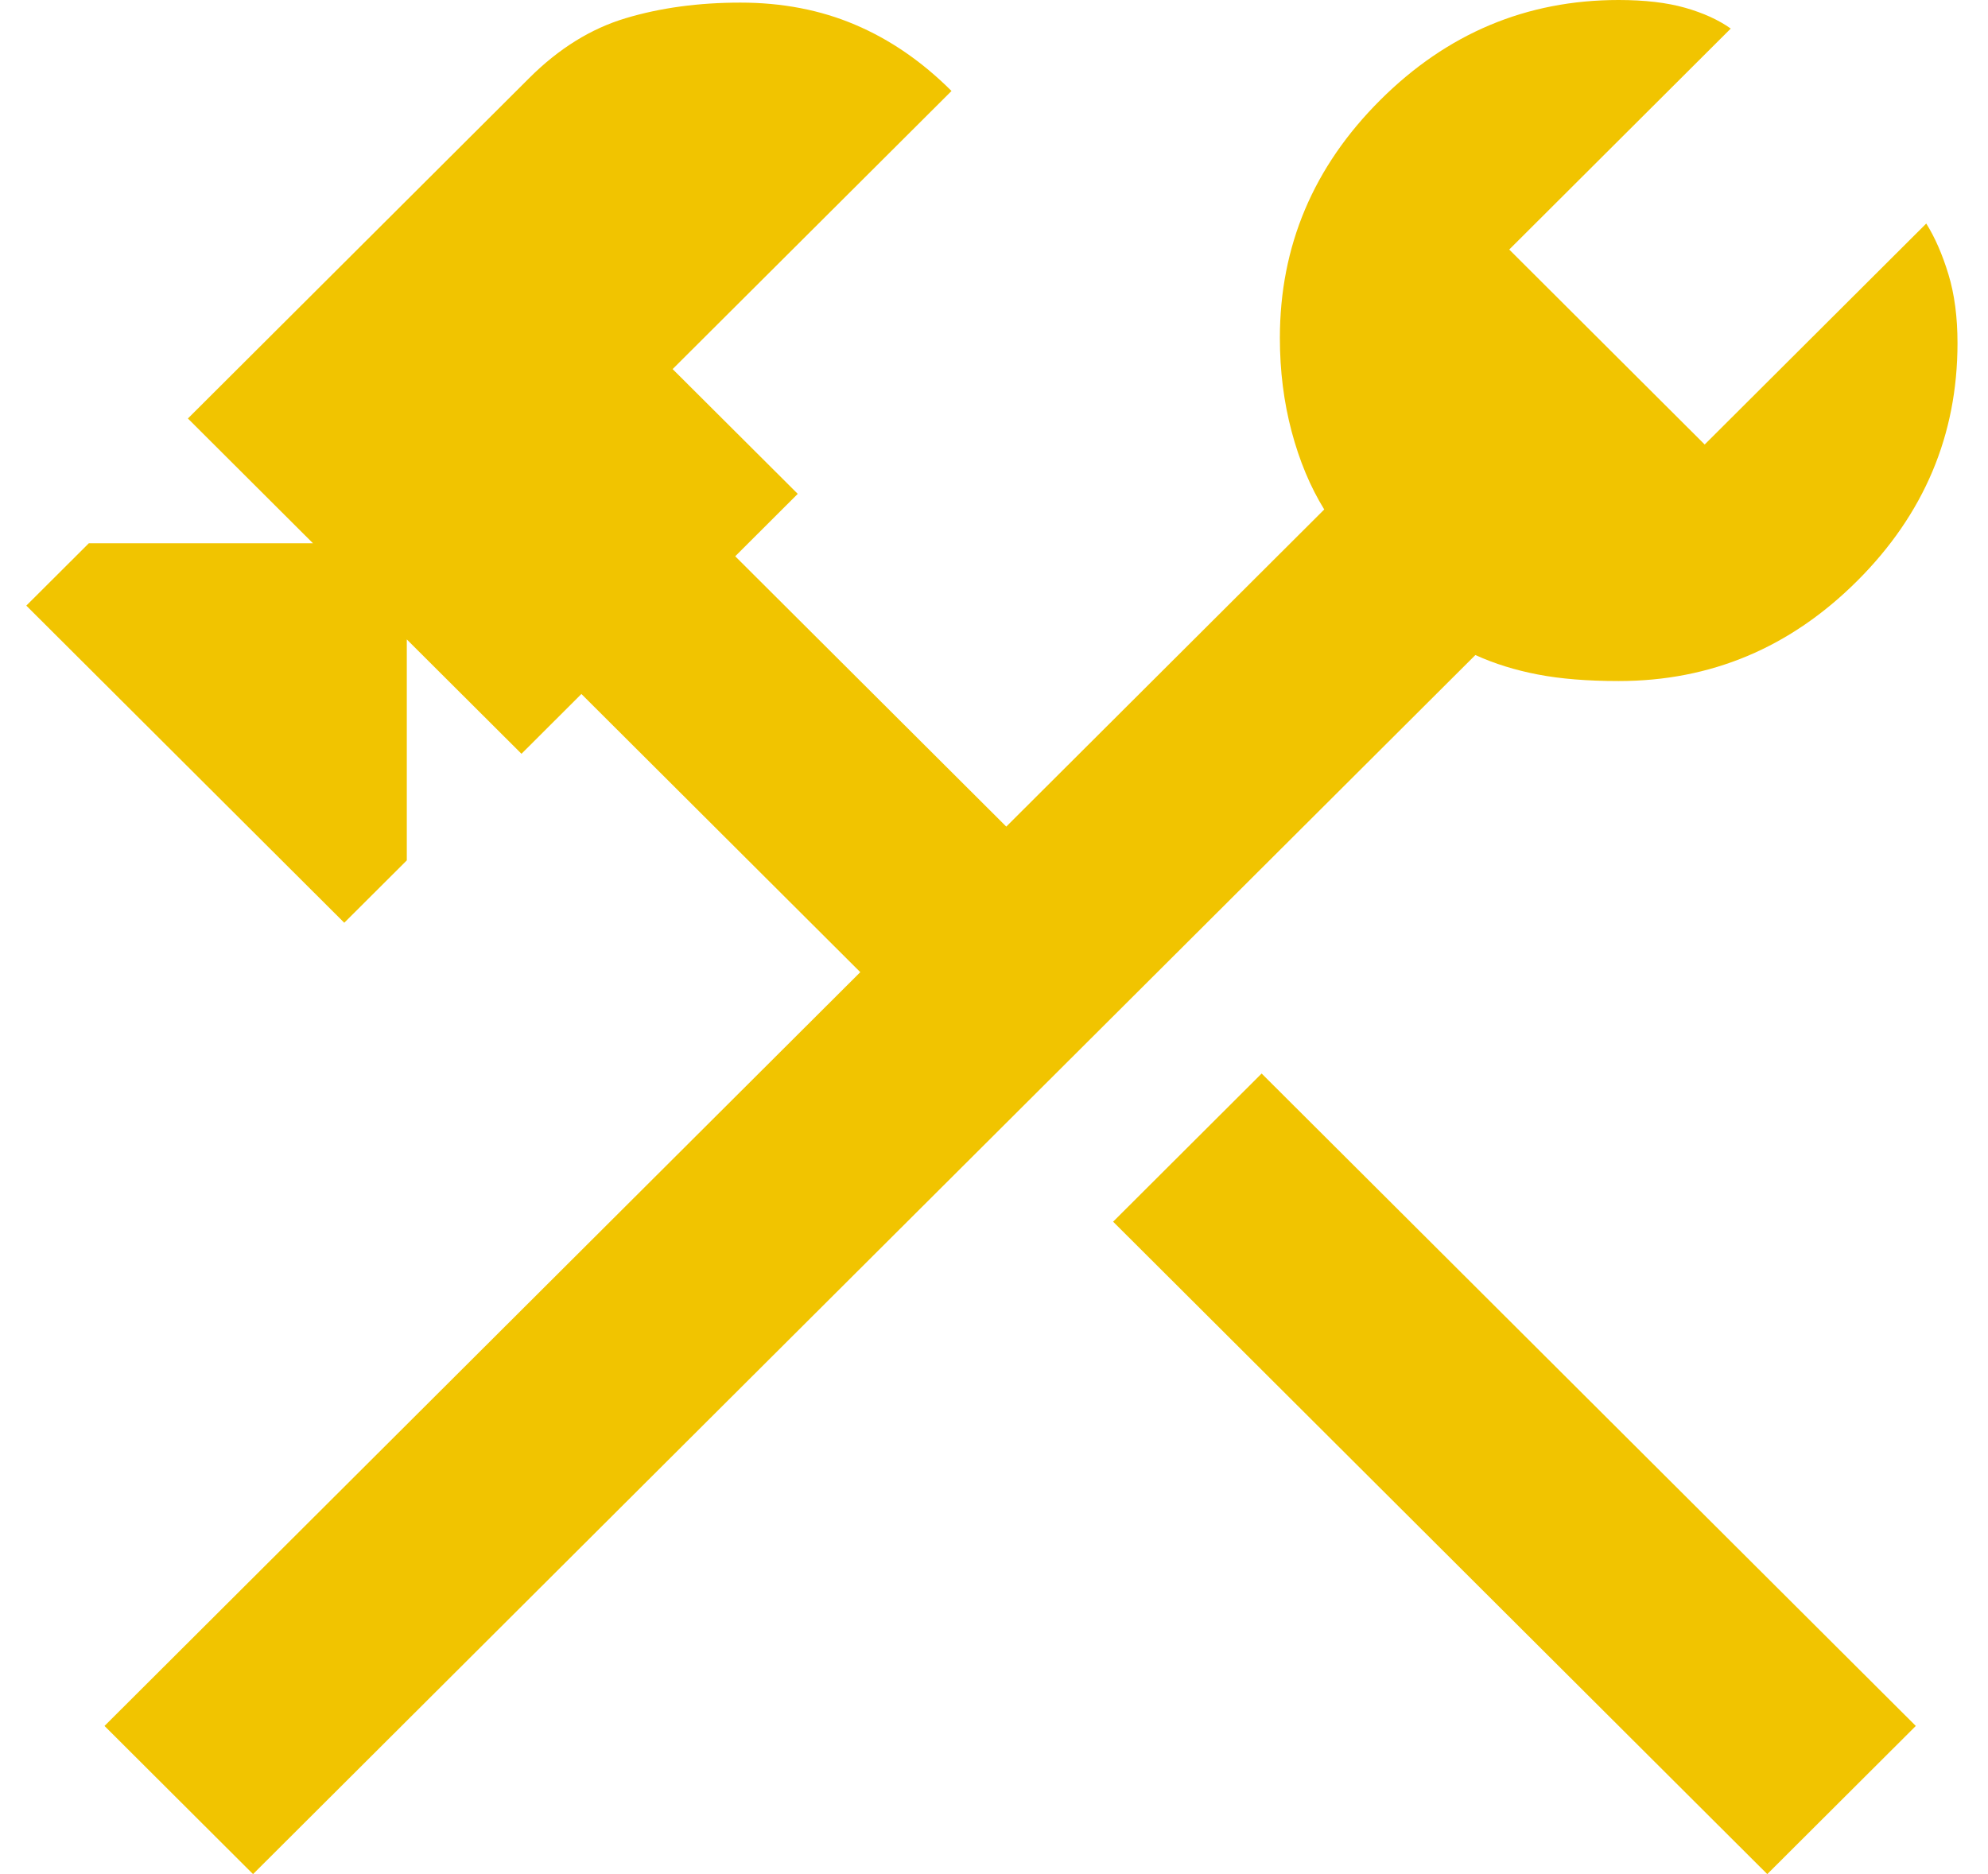 <svg width="35" height="33" viewBox="0 0 35 33" fill="none" xmlns="http://www.w3.org/2000/svg">
<path id="Vector" d="M31.114 33L19.597 21.512L22.212 18.903L33.729 30.391L31.114 33ZM4.455 33L1.84 30.391L15.146 17.118L10.236 12.22L9.181 13.273L7.162 11.259V15.15L6.061 16.248L0.463 10.664L1.564 9.566H5.51L3.308 7.369L9.319 1.373C9.839 0.854 10.405 0.503 11.017 0.32C11.628 0.137 12.301 0.046 13.036 0.046C13.77 0.046 14.443 0.175 15.054 0.435C15.666 0.694 16.232 1.083 16.752 1.602L11.842 6.499L14.045 8.696L12.944 9.795L17.716 14.555L23.314 8.971C23.069 8.574 22.878 8.117 22.74 7.598C22.602 7.079 22.533 6.53 22.533 5.95C22.533 4.333 23.122 2.937 24.3 1.762C25.478 0.587 26.877 0 28.498 0C28.957 0 29.347 0.046 29.668 0.137C29.99 0.229 30.257 0.351 30.471 0.503L26.571 4.394L30.012 7.827L33.913 3.936C34.066 4.18 34.196 4.478 34.303 4.829C34.41 5.18 34.463 5.584 34.463 6.042C34.463 7.659 33.874 9.055 32.697 10.229C31.519 11.404 30.12 11.992 28.498 11.992C27.948 11.992 27.474 11.954 27.076 11.877C26.678 11.801 26.311 11.687 25.975 11.534L4.455 33Z" fill="#F1C400"/>
</svg>
